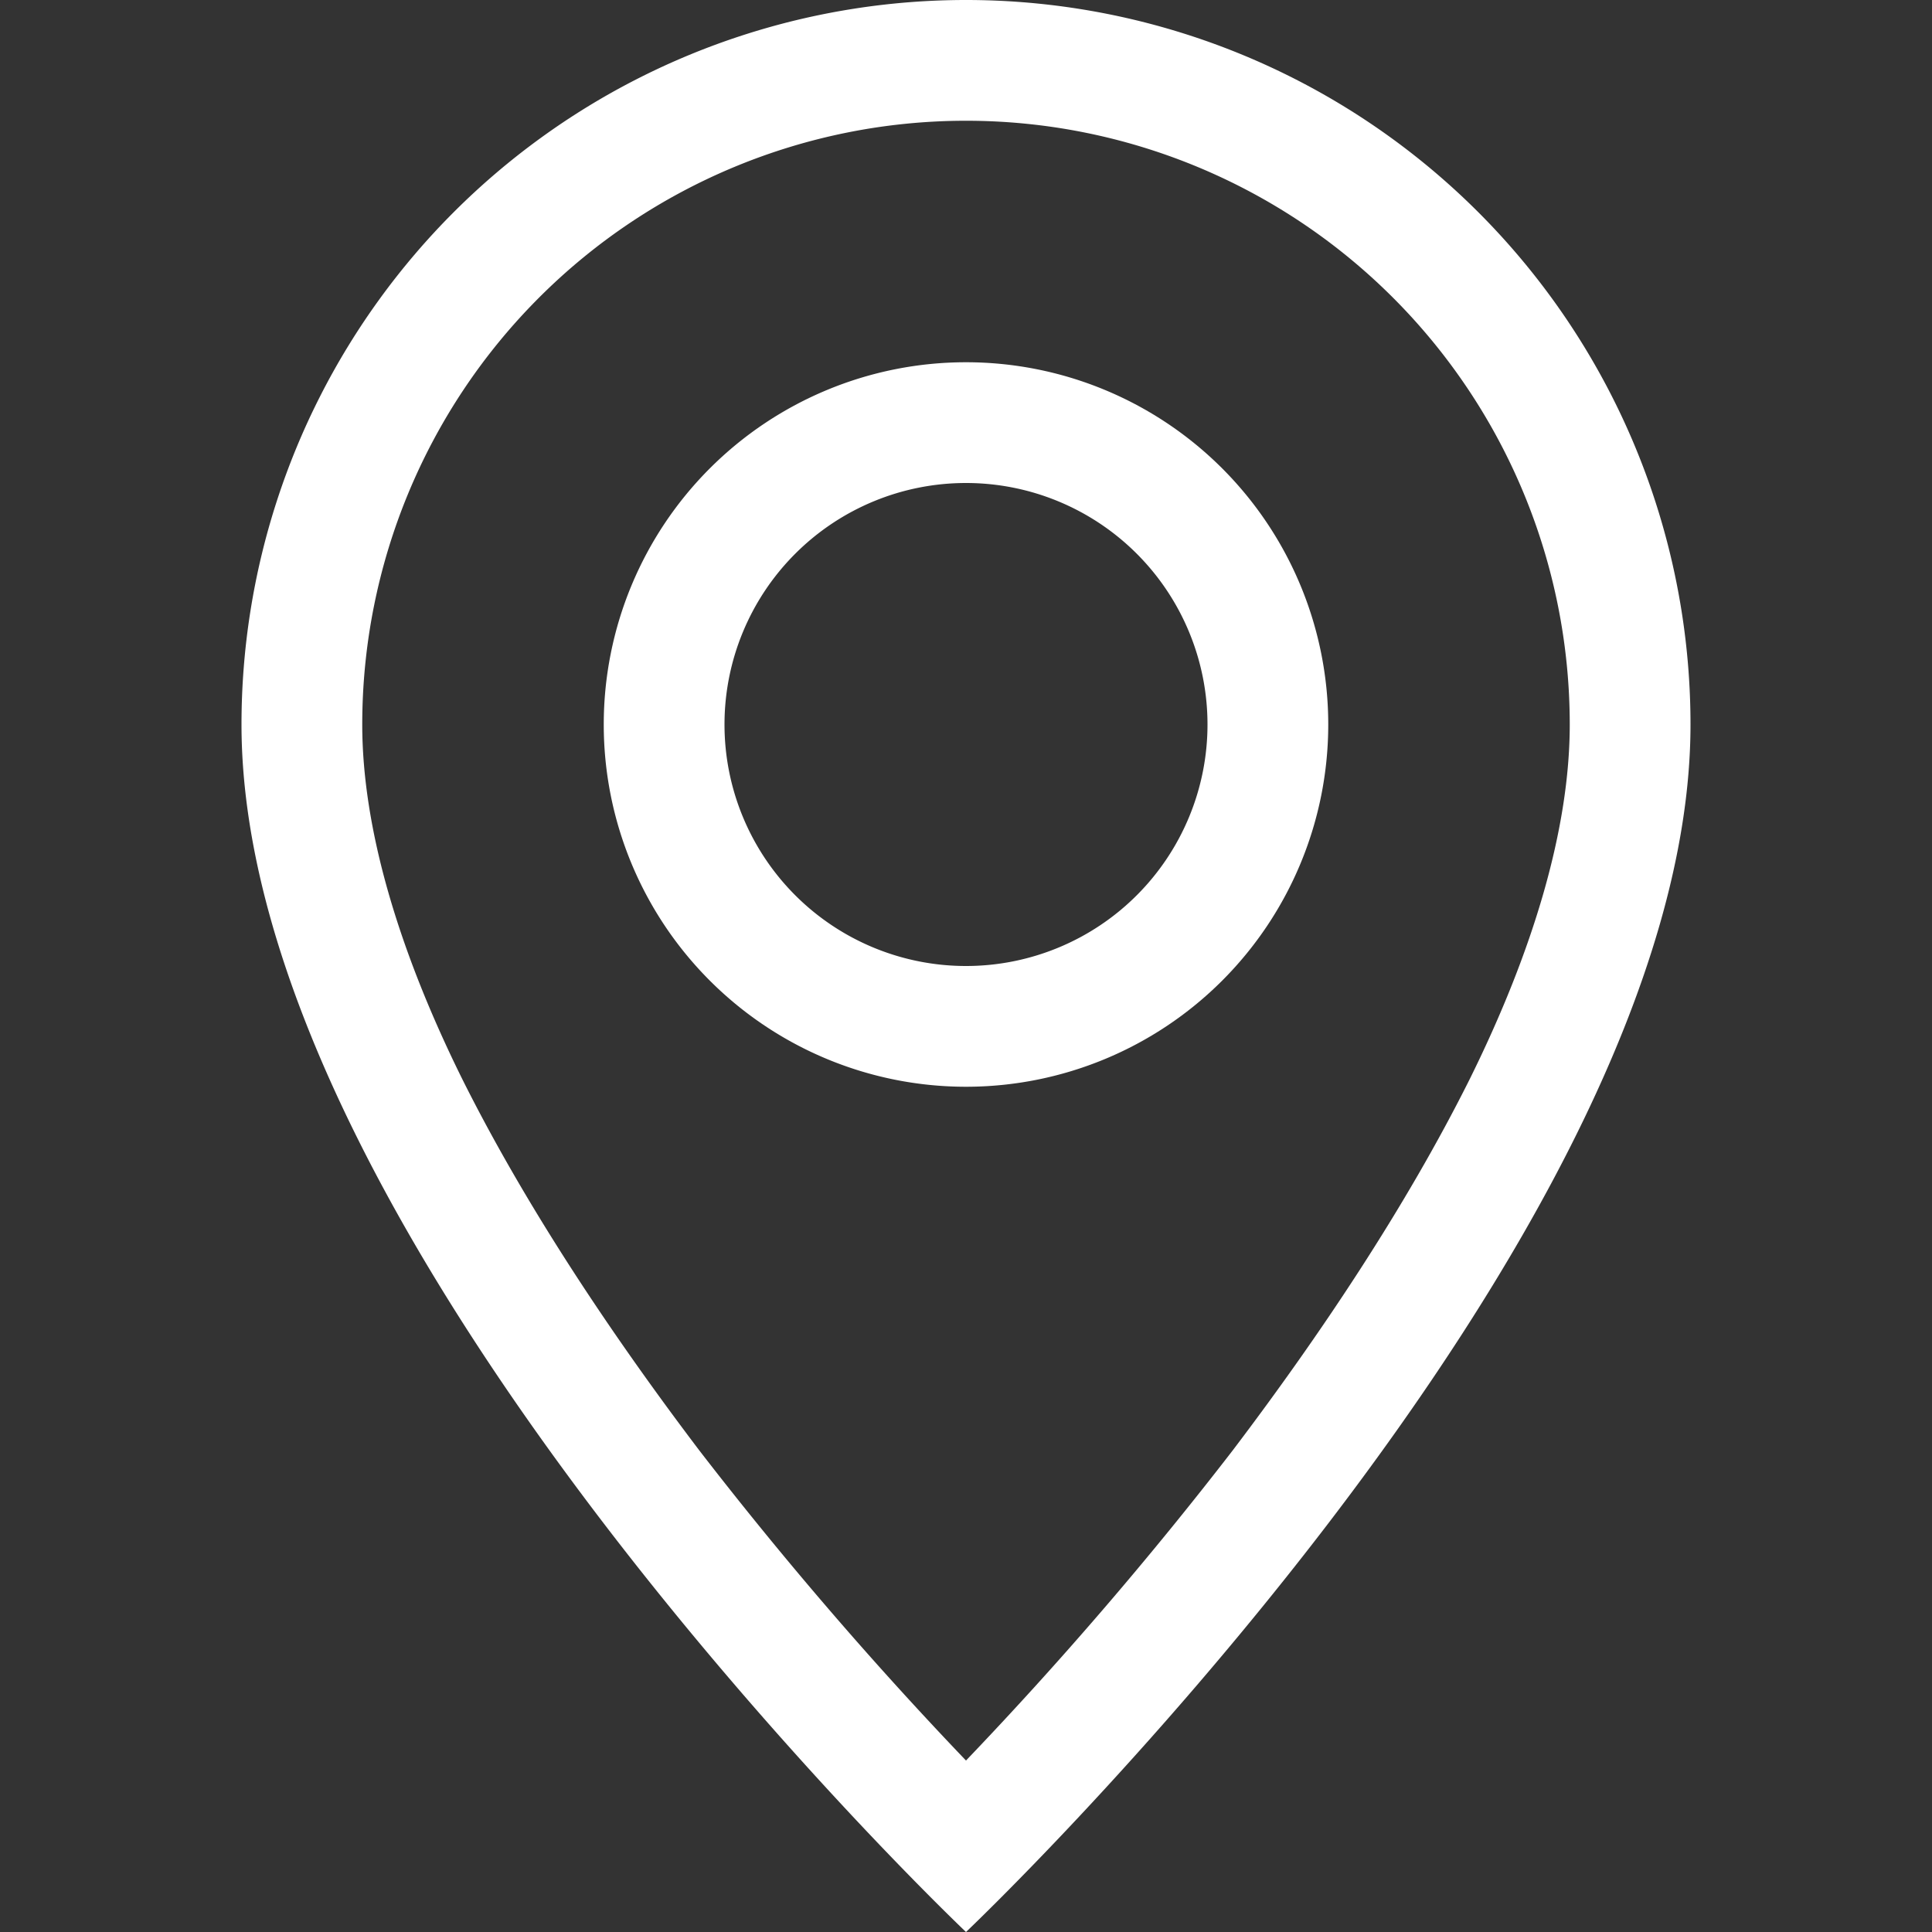 <?xml version="1.0" encoding="UTF-8"?> <svg xmlns="http://www.w3.org/2000/svg" xmlns:svg="http://www.w3.org/2000/svg" width="16" height="16" class="bi bi-geo-alt"><rect width="100%" height="100%" fill="#333333" stroke="none"/><g class="layer"><title>Layer 1</title><path d="m12.17,8.94c-0.53,1.06 -1.24,2.12 -1.96,3.07a32,32 0 0 1 -2.21,2.57a32,32 0 0 1 -2.21,-2.57c-0.72,-0.95 -1.43,-2.01 -1.96,-3.07c-0.53,-1.07 -0.83,-2.08 -0.83,-2.94a5,5 0 0 1 10,0c0,0.86 -0.3,1.87 -0.83,2.94m-4.17,7.06s6,-5.69 6,-10a6,6 0 0 0 -12,0c0,4.31 6,10 6,10" fill="#ffffff" id="svg_1"></path><path d="m8,8a2,2 0 1 1 0,-4a2,2 0 0 1 0,4m0,1a3,3 0 1 0 0,-6a3,3 0 0 0 0,6" fill="#ffffff" id="svg_2" transform="matrix(1 0 0 1 0 0)"></path></g></svg> 